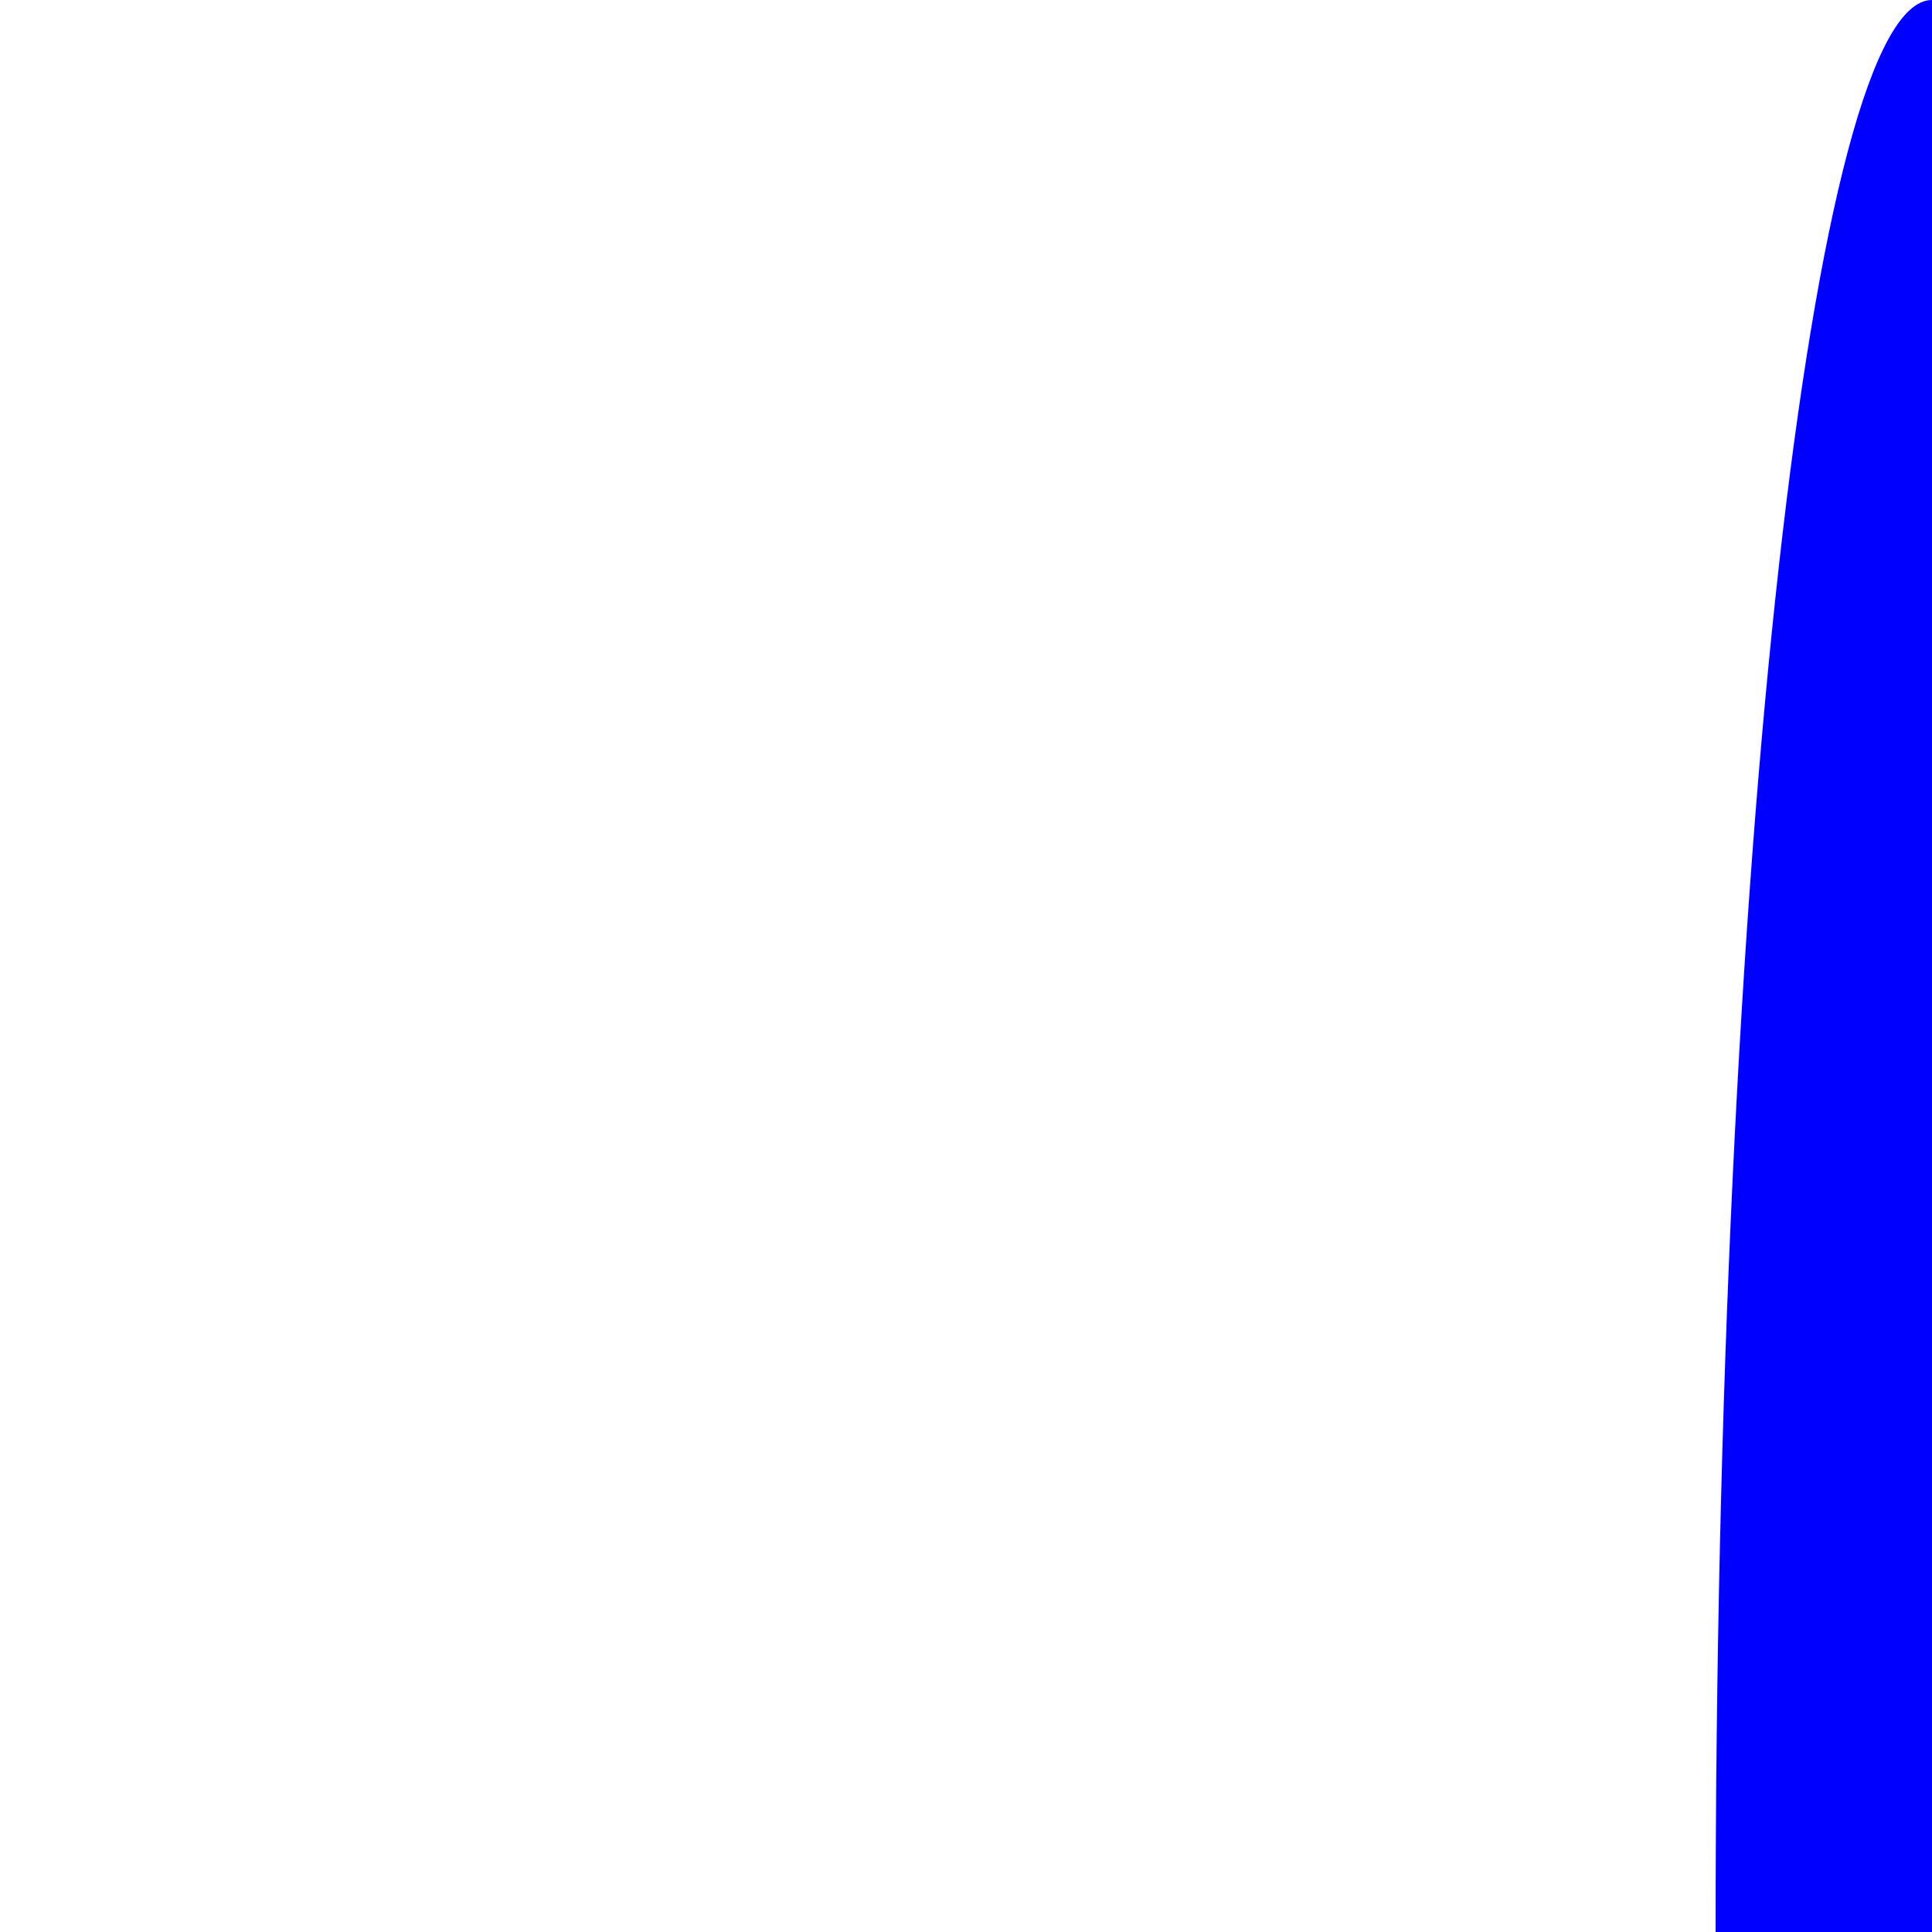 <?xml version="1.0" encoding="UTF-8"?><svg id="Layer_1" xmlns="http://www.w3.org/2000/svg" viewBox="0 0 10 10"><defs><style>.cls-1{fill:blue;}</style></defs><path class="cls-1" d="M10,0c-.62,0-1.12,4.48-1.12,10s.5,10,1.12,10V0Z"/><path class="cls-1" d="M10-8.49C9.38-8.49,8.88-4.69,8.88,0h1.12V-8.49Z"/></svg>